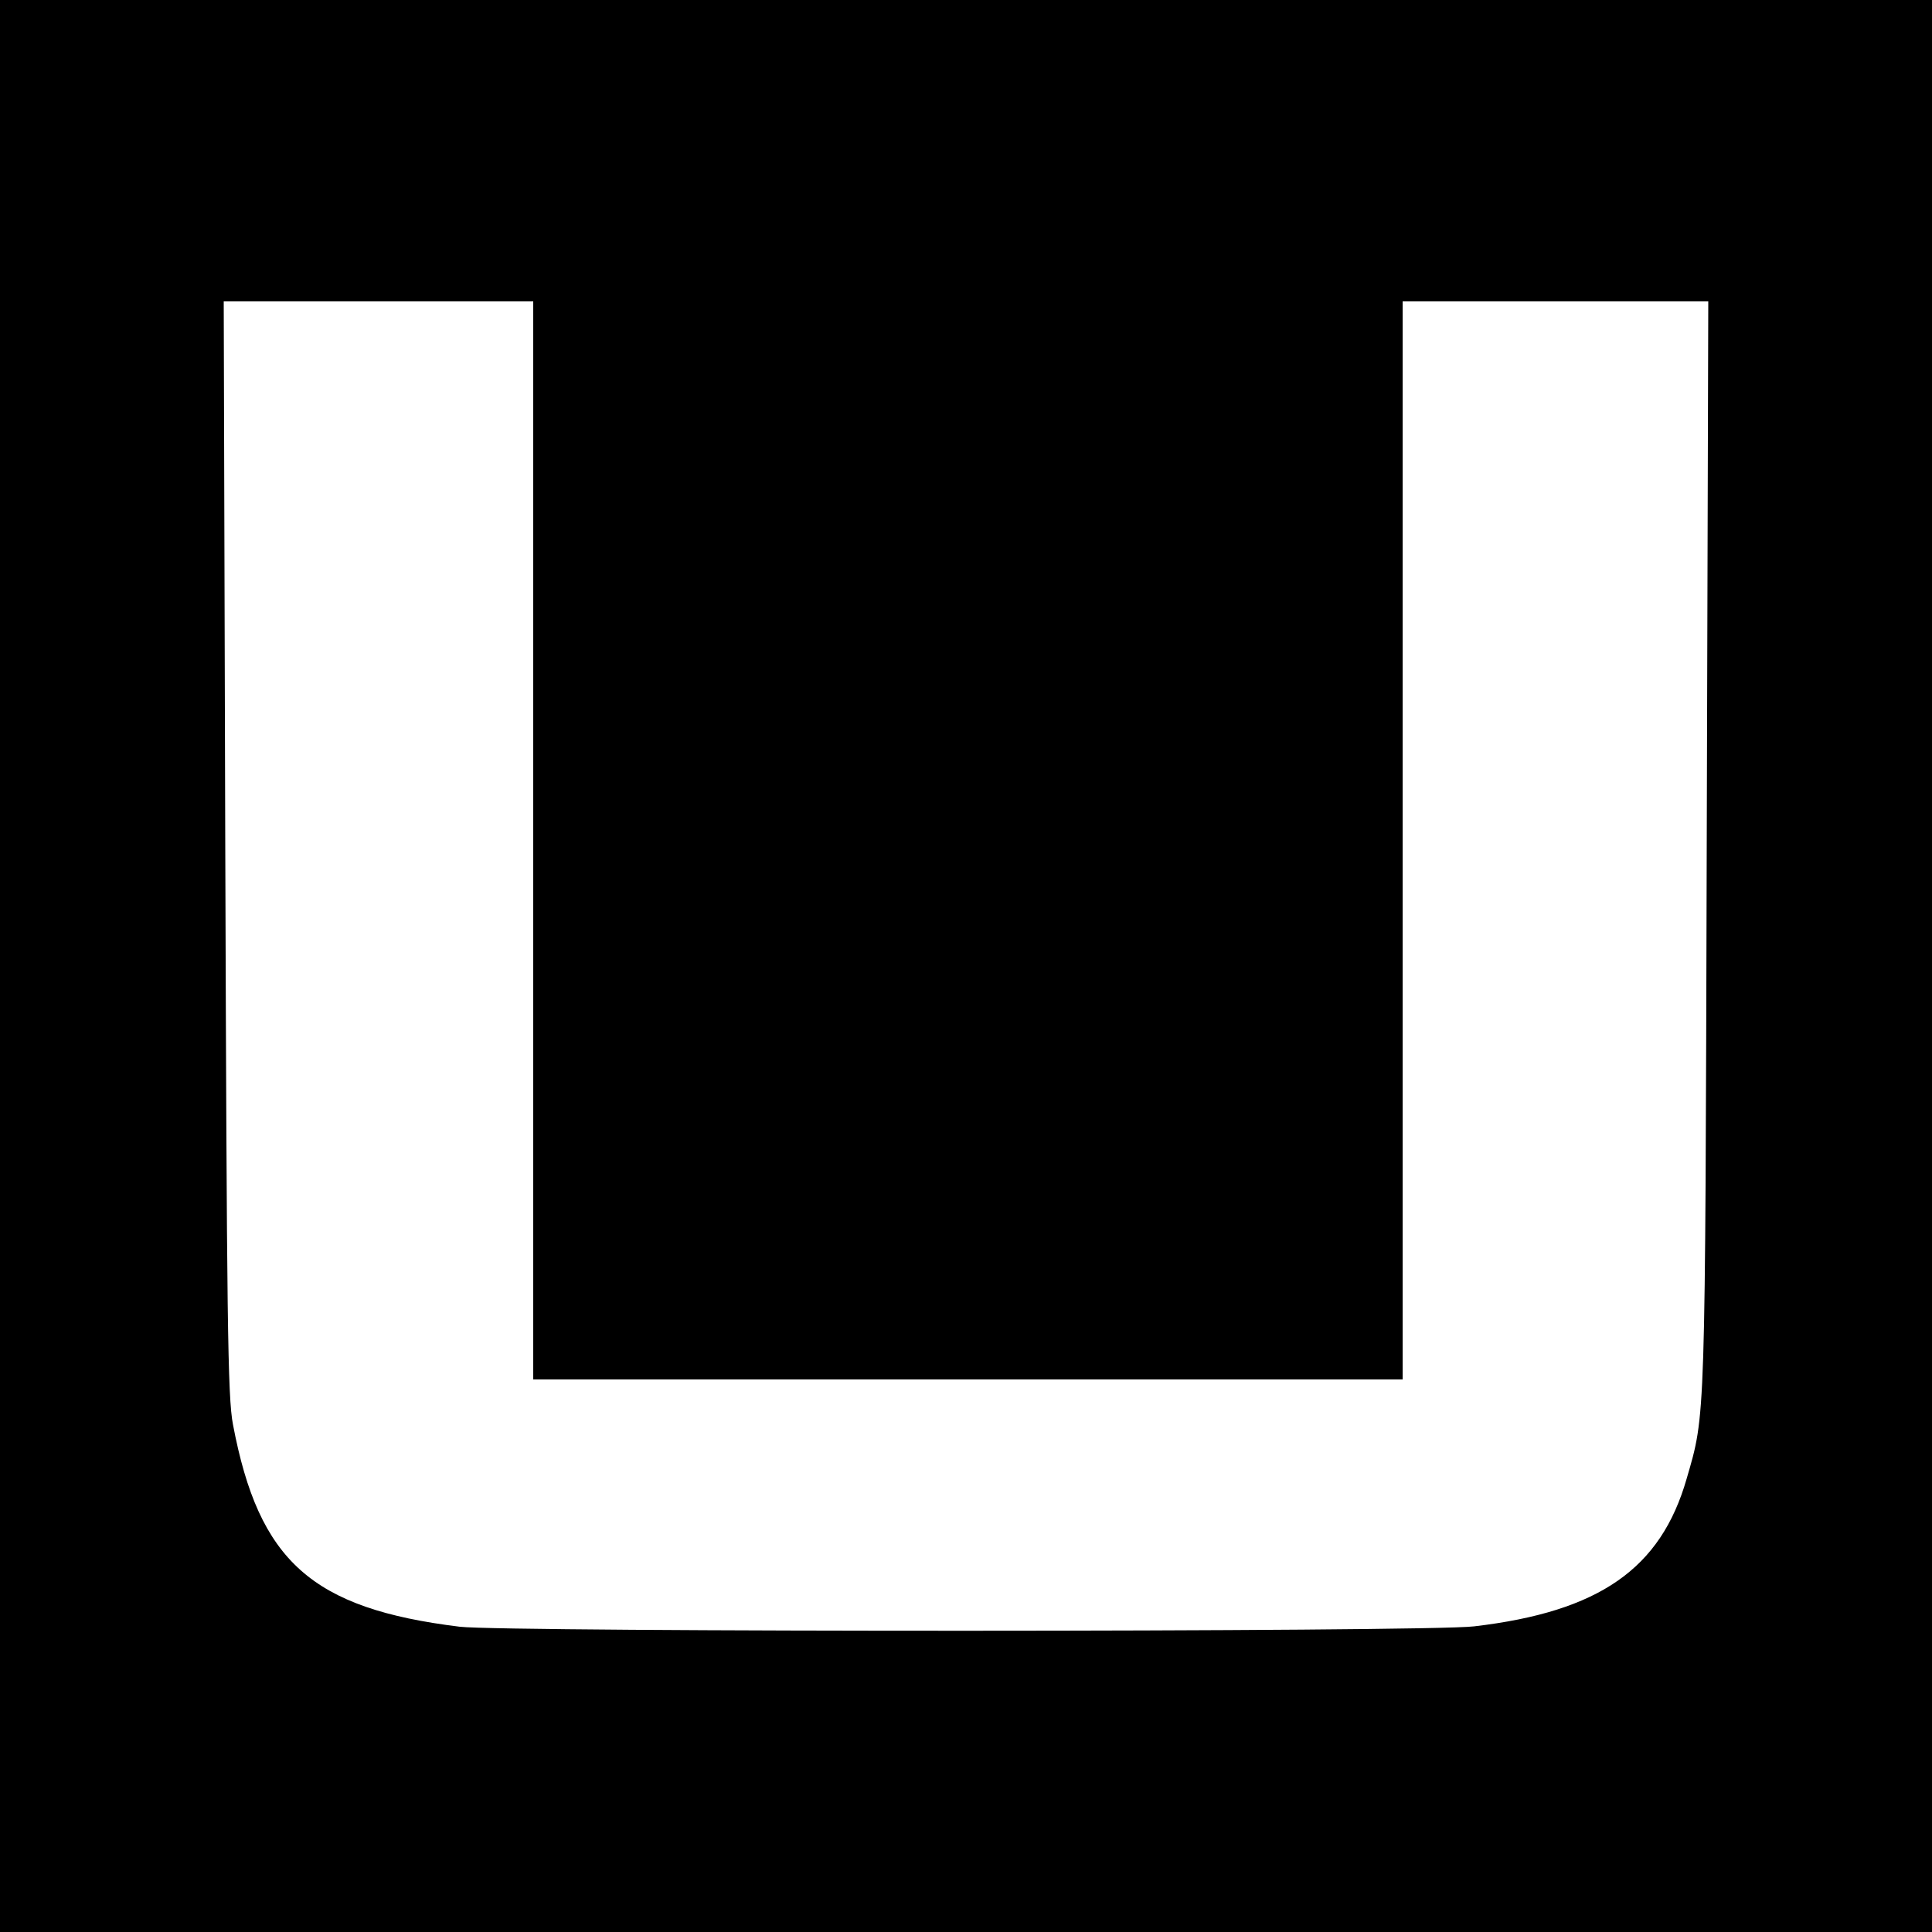 <?xml version="1.0" standalone="no"?>
<!DOCTYPE svg PUBLIC "-//W3C//DTD SVG 20010904//EN"
 "http://www.w3.org/TR/2001/REC-SVG-20010904/DTD/svg10.dtd">
<svg version="1.0" xmlns="http://www.w3.org/2000/svg"
 width="500pt" height="500pt" viewBox="0 0 500 500"
 preserveAspectRatio="xMidYMid meet">
<g transform="translate(0,500) scale(0.1,-0.1)"
fill="#000000" stroke="none">
<path d="M0 2500 l0 -2500 2500 0 2500 0 0 2500 0 2500 -2500 0 -2500 0 0
-2500z m1380 325 l0 -1395 1125 0 1125 0 0 1395 0 1395 396 0 395 0 -4 -1412
c-4 -1504 -3 -1466 -52 -1635 -67 -233 -226 -344 -550 -382 -121 -15 -2507
-15 -2625 -1 -383 47 -520 169 -587 523 -14 71 -16 273 -20 1495 l-4 1412 400
0 401 0 0 -1395z"/>
</g>
</svg>
